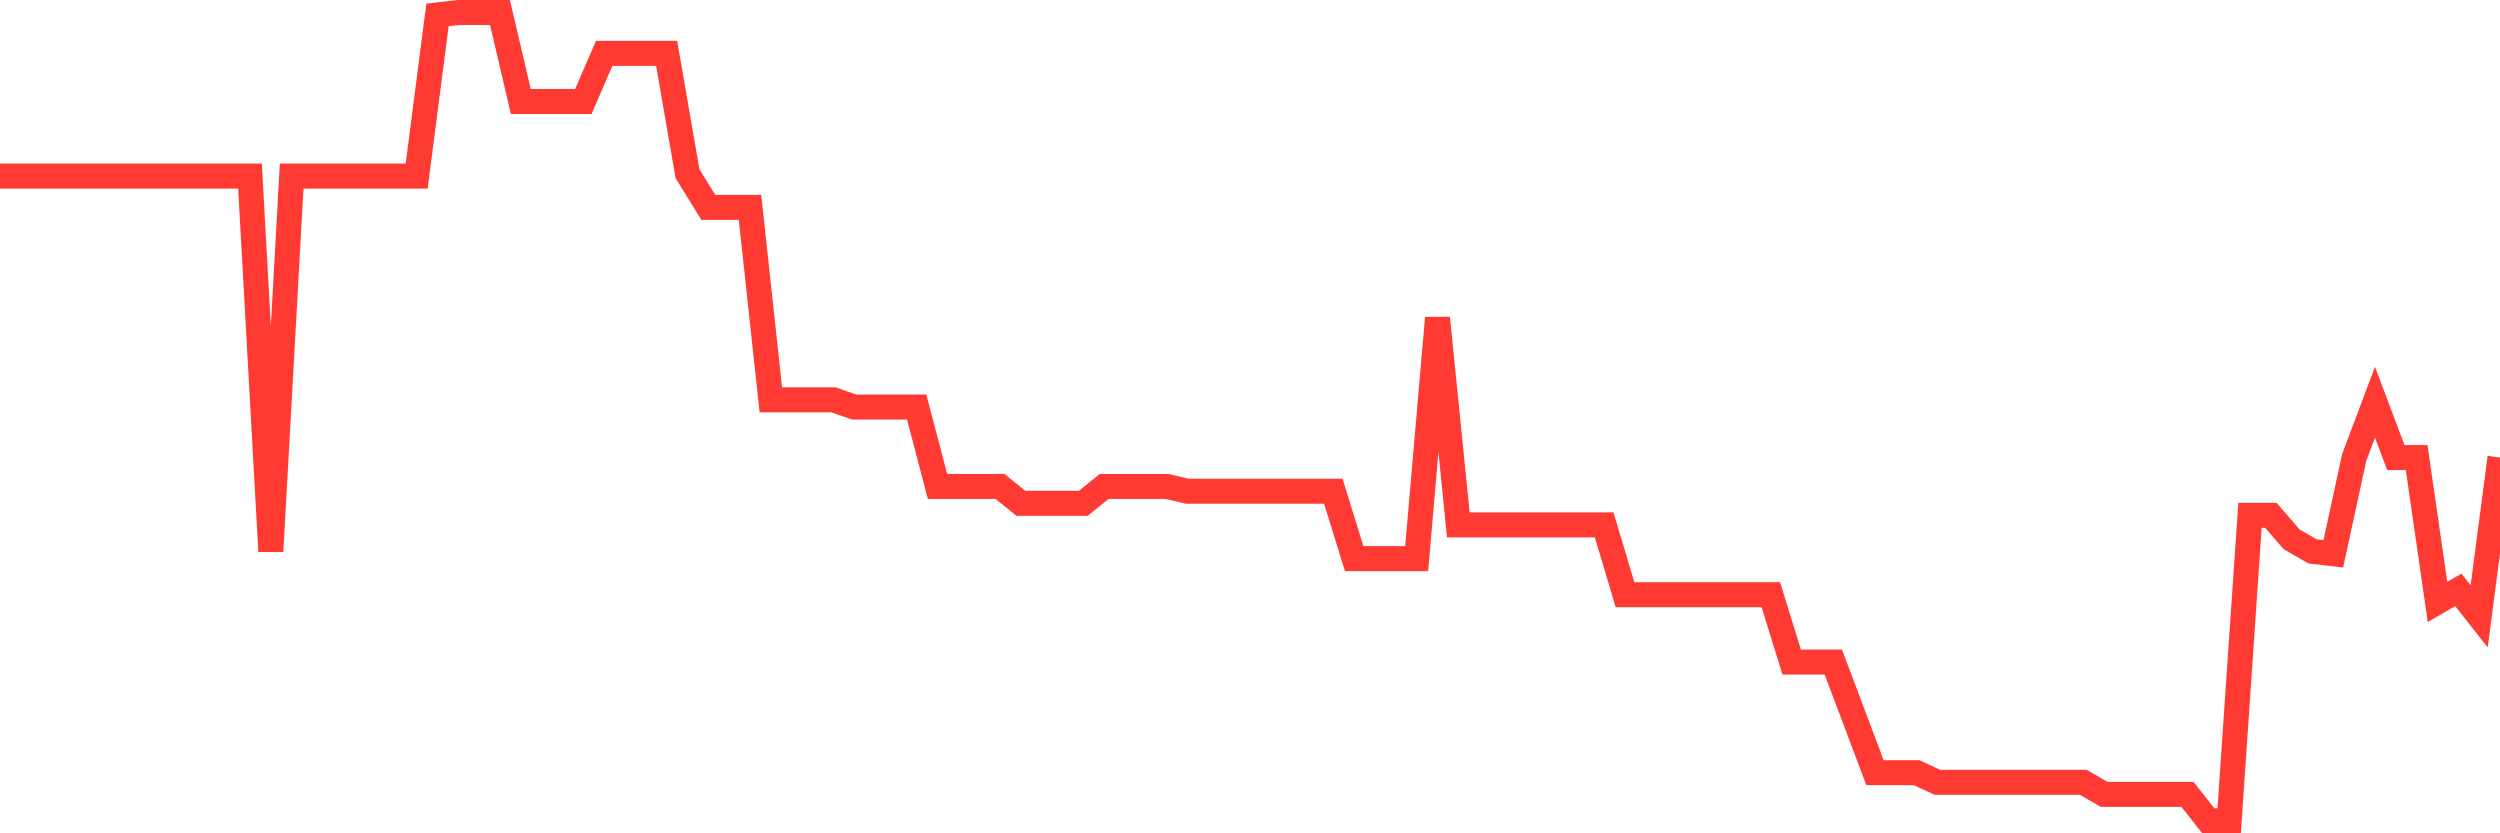 <svg
  xmlns="http://www.w3.org/2000/svg"
  xmlns:xlink="http://www.w3.org/1999/xlink"
  width="120"
  height="40"
  viewBox="0 0 120 40"
  preserveAspectRatio="none"
>
  <polyline
    points="0,8.452 1,8.452 2,8.452 3,8.452 4,8.452 5,8.452 6,8.452 7,8.452 8,8.452 9,8.452 10,8.452 11,8.452 12,8.452 13,26.467 14,8.452 15,8.452 16,8.452 17,8.452 18,8.452 19,8.452 20,8.452 21,0.715 22,0.6 23,0.6 24,0.6 25,4.873 26,4.873 27,4.873 28,4.873 29,2.563 30,2.563 31,2.563 32,2.563 33,8.337 34,9.954 35,9.954 36,9.954 37,19.192 38,19.192 39,19.192 40,19.192 41,19.538 42,19.538 43,19.538 44,19.538 45,23.349 46,23.349 47,23.349 48,23.349 49,24.157 50,24.157 51,24.157 52,24.157 53,23.349 54,23.349 55,23.349 56,23.349 57,23.58 58,23.58 59,23.58 60,23.58 61,23.58 62,23.58 63,23.58 64,23.58 65,26.813 66,26.813 67,26.813 68,26.813 69,15.265 70,25.196 71,25.196 72,25.196 73,25.196 74,25.196 75,25.196 76,25.196 77,25.196 78,28.545 79,28.545 80,28.545 81,28.545 82,28.545 83,28.545 84,28.545 85,28.545 86,31.779 87,31.779 88,31.779 89,34.435 90,37.09 91,37.09 92,37.09 93,37.552 94,37.552 95,37.552 96,37.552 97,37.552 98,37.552 99,37.552 100,37.552 101,38.13 102,38.13 103,38.13 104,38.13 105,38.13 106,39.4 107,39.4 108,24.735 109,24.735 110,25.889 111,26.467 112,26.582 113,21.963 114,19.307 115,21.963 116,21.963 117,28.892 118,28.314 119,29.585 120,21.963"
    fill="none"
    stroke="#ff3a33"
    stroke-width="1.2"
  >
  </polyline>
</svg>